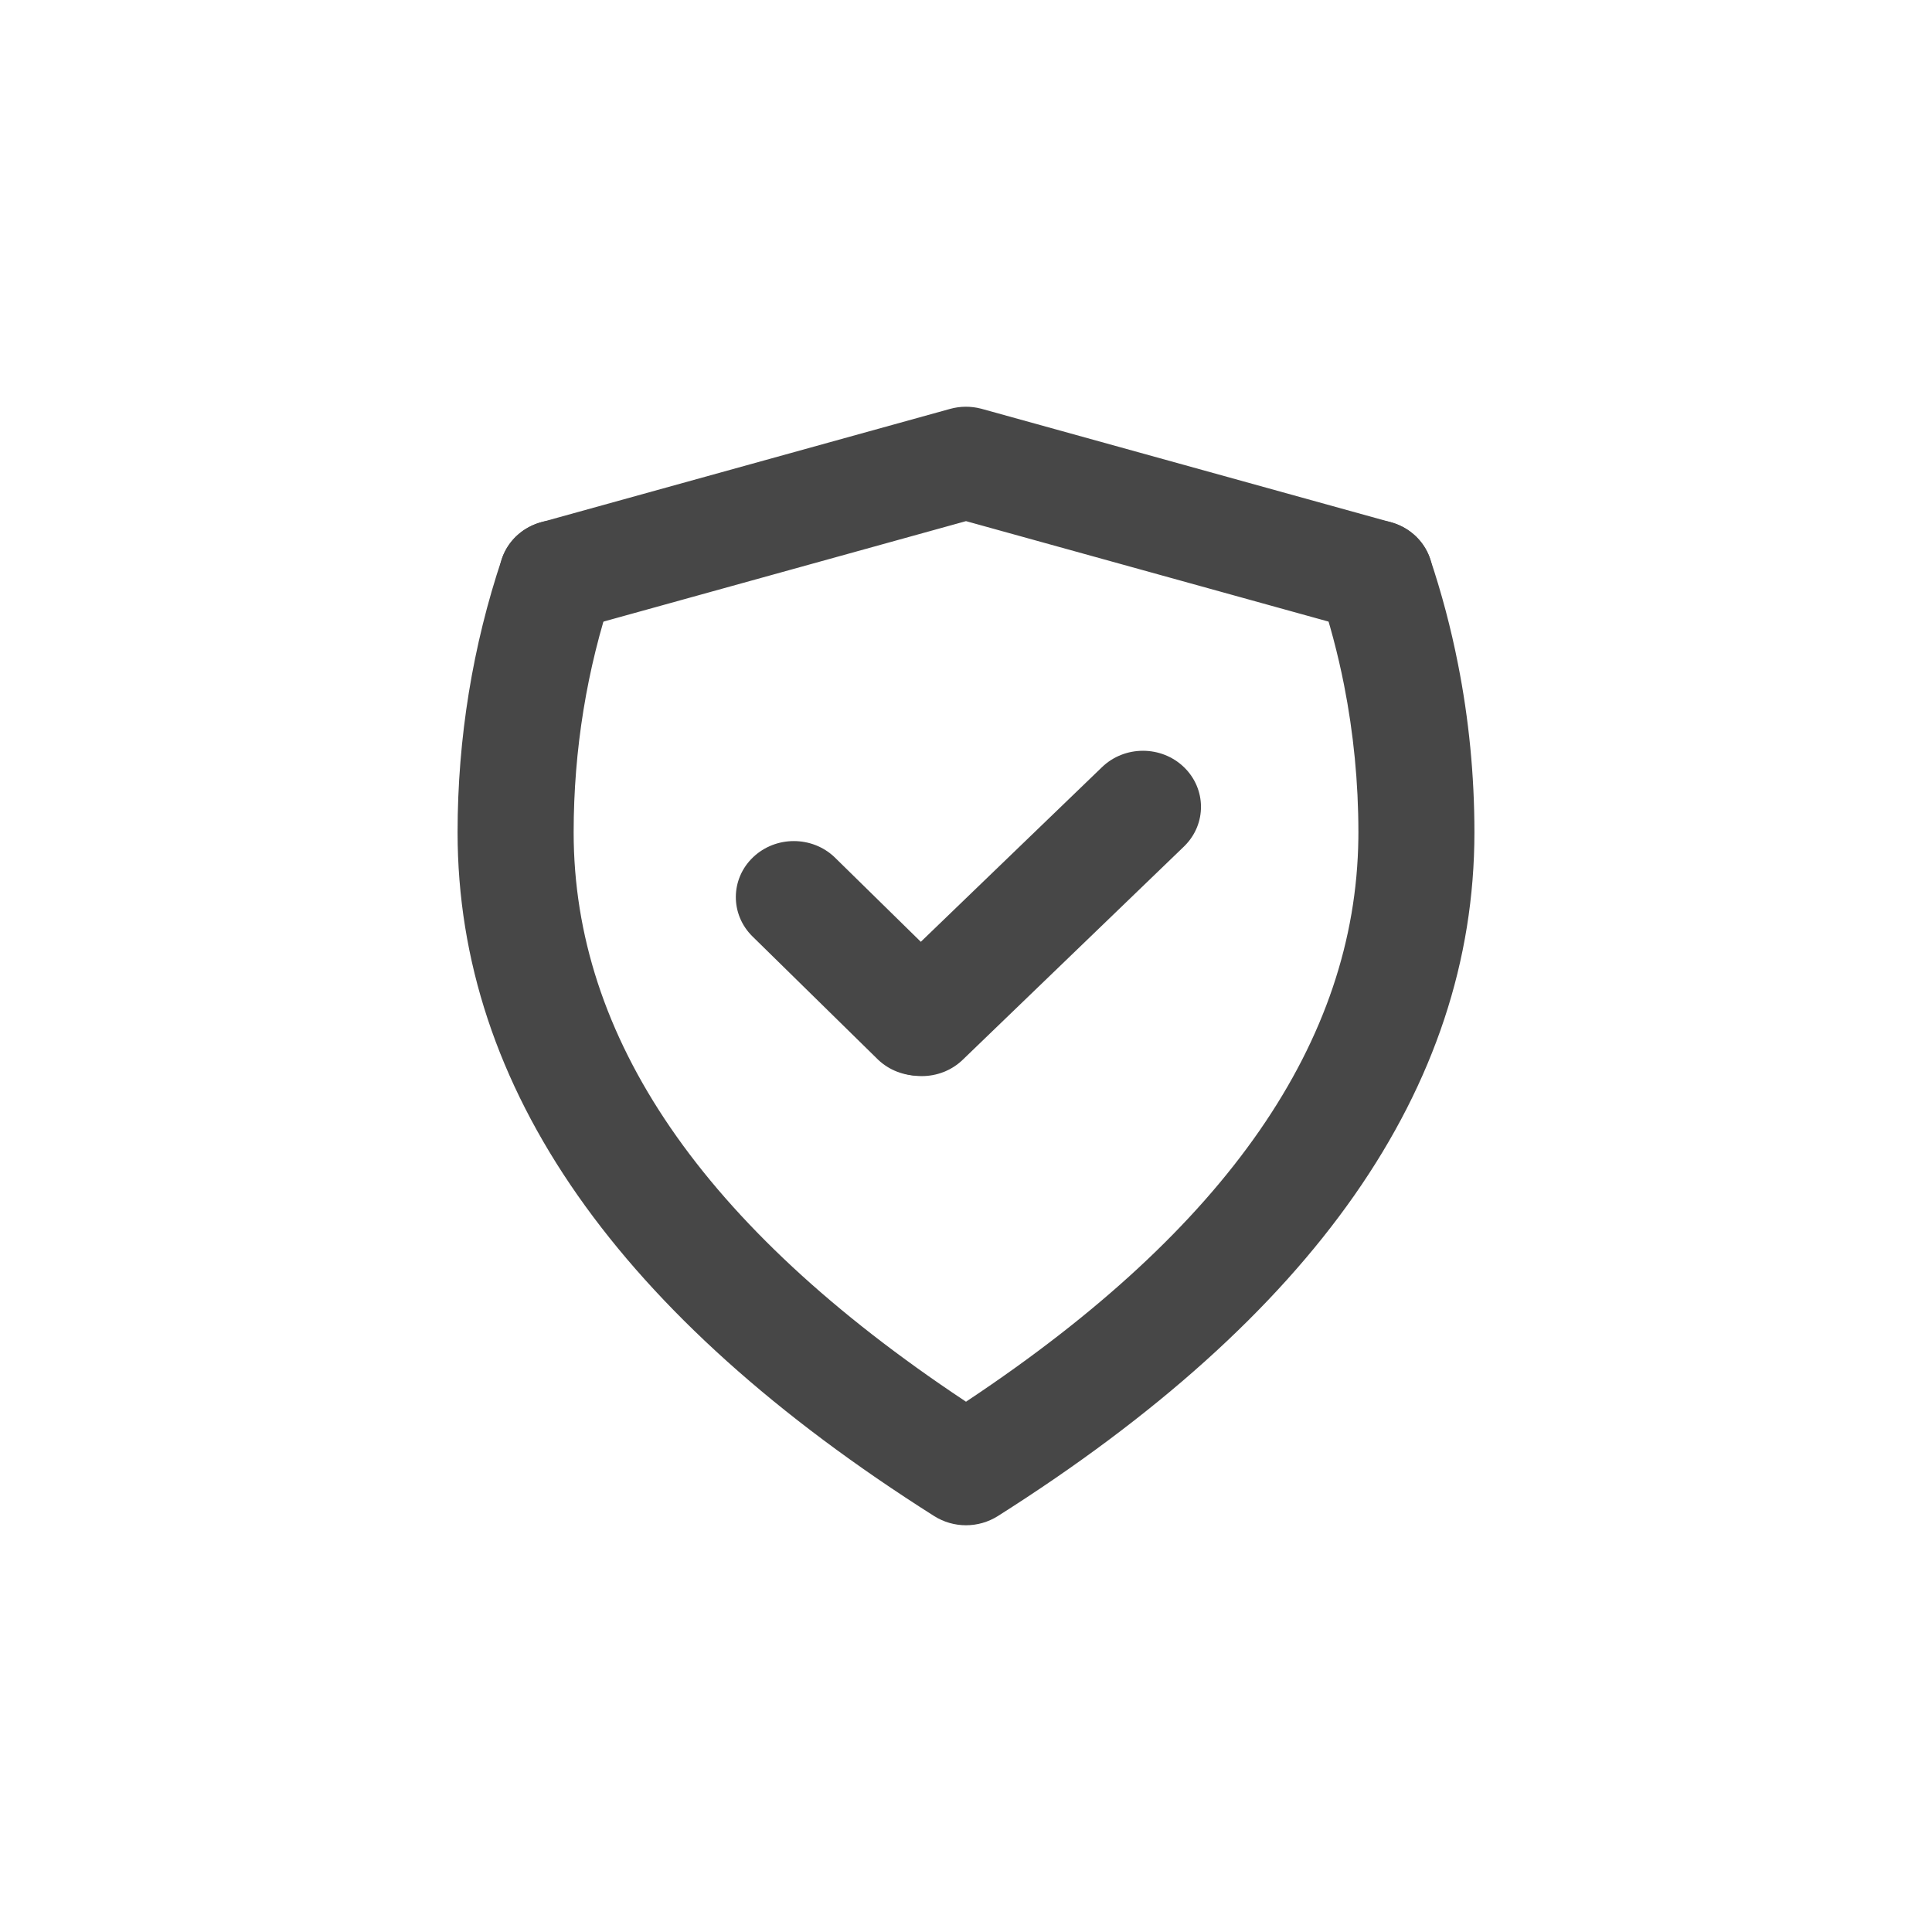 <?xml version="1.0" encoding="utf-8"?>
<svg xmlns="http://www.w3.org/2000/svg" fill="none" height="100%" overflow="visible" preserveAspectRatio="none" style="display: block;" viewBox="0 0 38 38" width="100%">
<g id="Frame">
<g id="Vector">
<path d="M9.871 10.991C10.066 10.412 10.709 10.095 11.309 10.283C11.908 10.471 12.237 11.093 12.042 11.672C11.545 13.152 11.283 14.744 11.283 16.372C11.283 20.393 13.799 24.113 18.966 27.547L19 27.57L19.034 27.547C24.147 24.148 26.665 20.471 26.717 16.497L26.718 16.372C26.718 15.389 26.622 14.418 26.436 13.474C26.314 12.858 26.154 12.255 25.958 11.672C25.763 11.093 26.092 10.471 26.691 10.283C27.291 10.095 27.934 10.412 28.129 10.991C28.354 11.662 28.538 12.354 28.677 13.061C28.891 14.14 29 15.249 29 16.372C29 21.406 25.825 25.895 19.625 29.82C19.439 29.937 19.222 30 19 30C18.778 30 18.561 29.937 18.375 29.82C12.175 25.895 9 21.406 9 16.372C9 14.512 9.301 12.69 9.871 10.991Z" fill="#474747"/>
<path d="M18.685 8.043C18.885 7.987 19.096 7.986 19.296 8.038L19.315 8.043L27.358 10.272C27.964 10.44 28.314 11.05 28.14 11.636C27.968 12.215 27.347 12.553 26.747 12.397L26.729 12.392L19 10.25L11.271 12.392C10.671 12.558 10.046 12.228 9.865 11.653L9.86 11.636C9.688 11.056 10.029 10.452 10.624 10.277L10.642 10.272L18.685 8.043ZM17.257 20.829L14.801 18.419C14.359 17.985 14.364 17.287 14.813 16.86C15.258 16.437 15.97 16.438 16.414 16.859L16.427 16.872L18.883 19.281C19.325 19.715 19.32 20.413 18.871 20.841C18.426 21.264 17.713 21.263 17.27 20.842L17.257 20.829Z" fill="#474747"/>
<path d="M17.325 19.282L21.675 15.089C22.121 14.659 22.843 14.659 23.289 15.091C23.729 15.518 23.733 16.206 23.3 16.637L23.287 16.65L18.937 20.843C18.491 21.274 17.768 21.273 17.323 20.842C16.882 20.415 16.879 19.726 17.311 19.295L17.325 19.282Z" fill="#474747"/>
</g>
</g>
</svg>